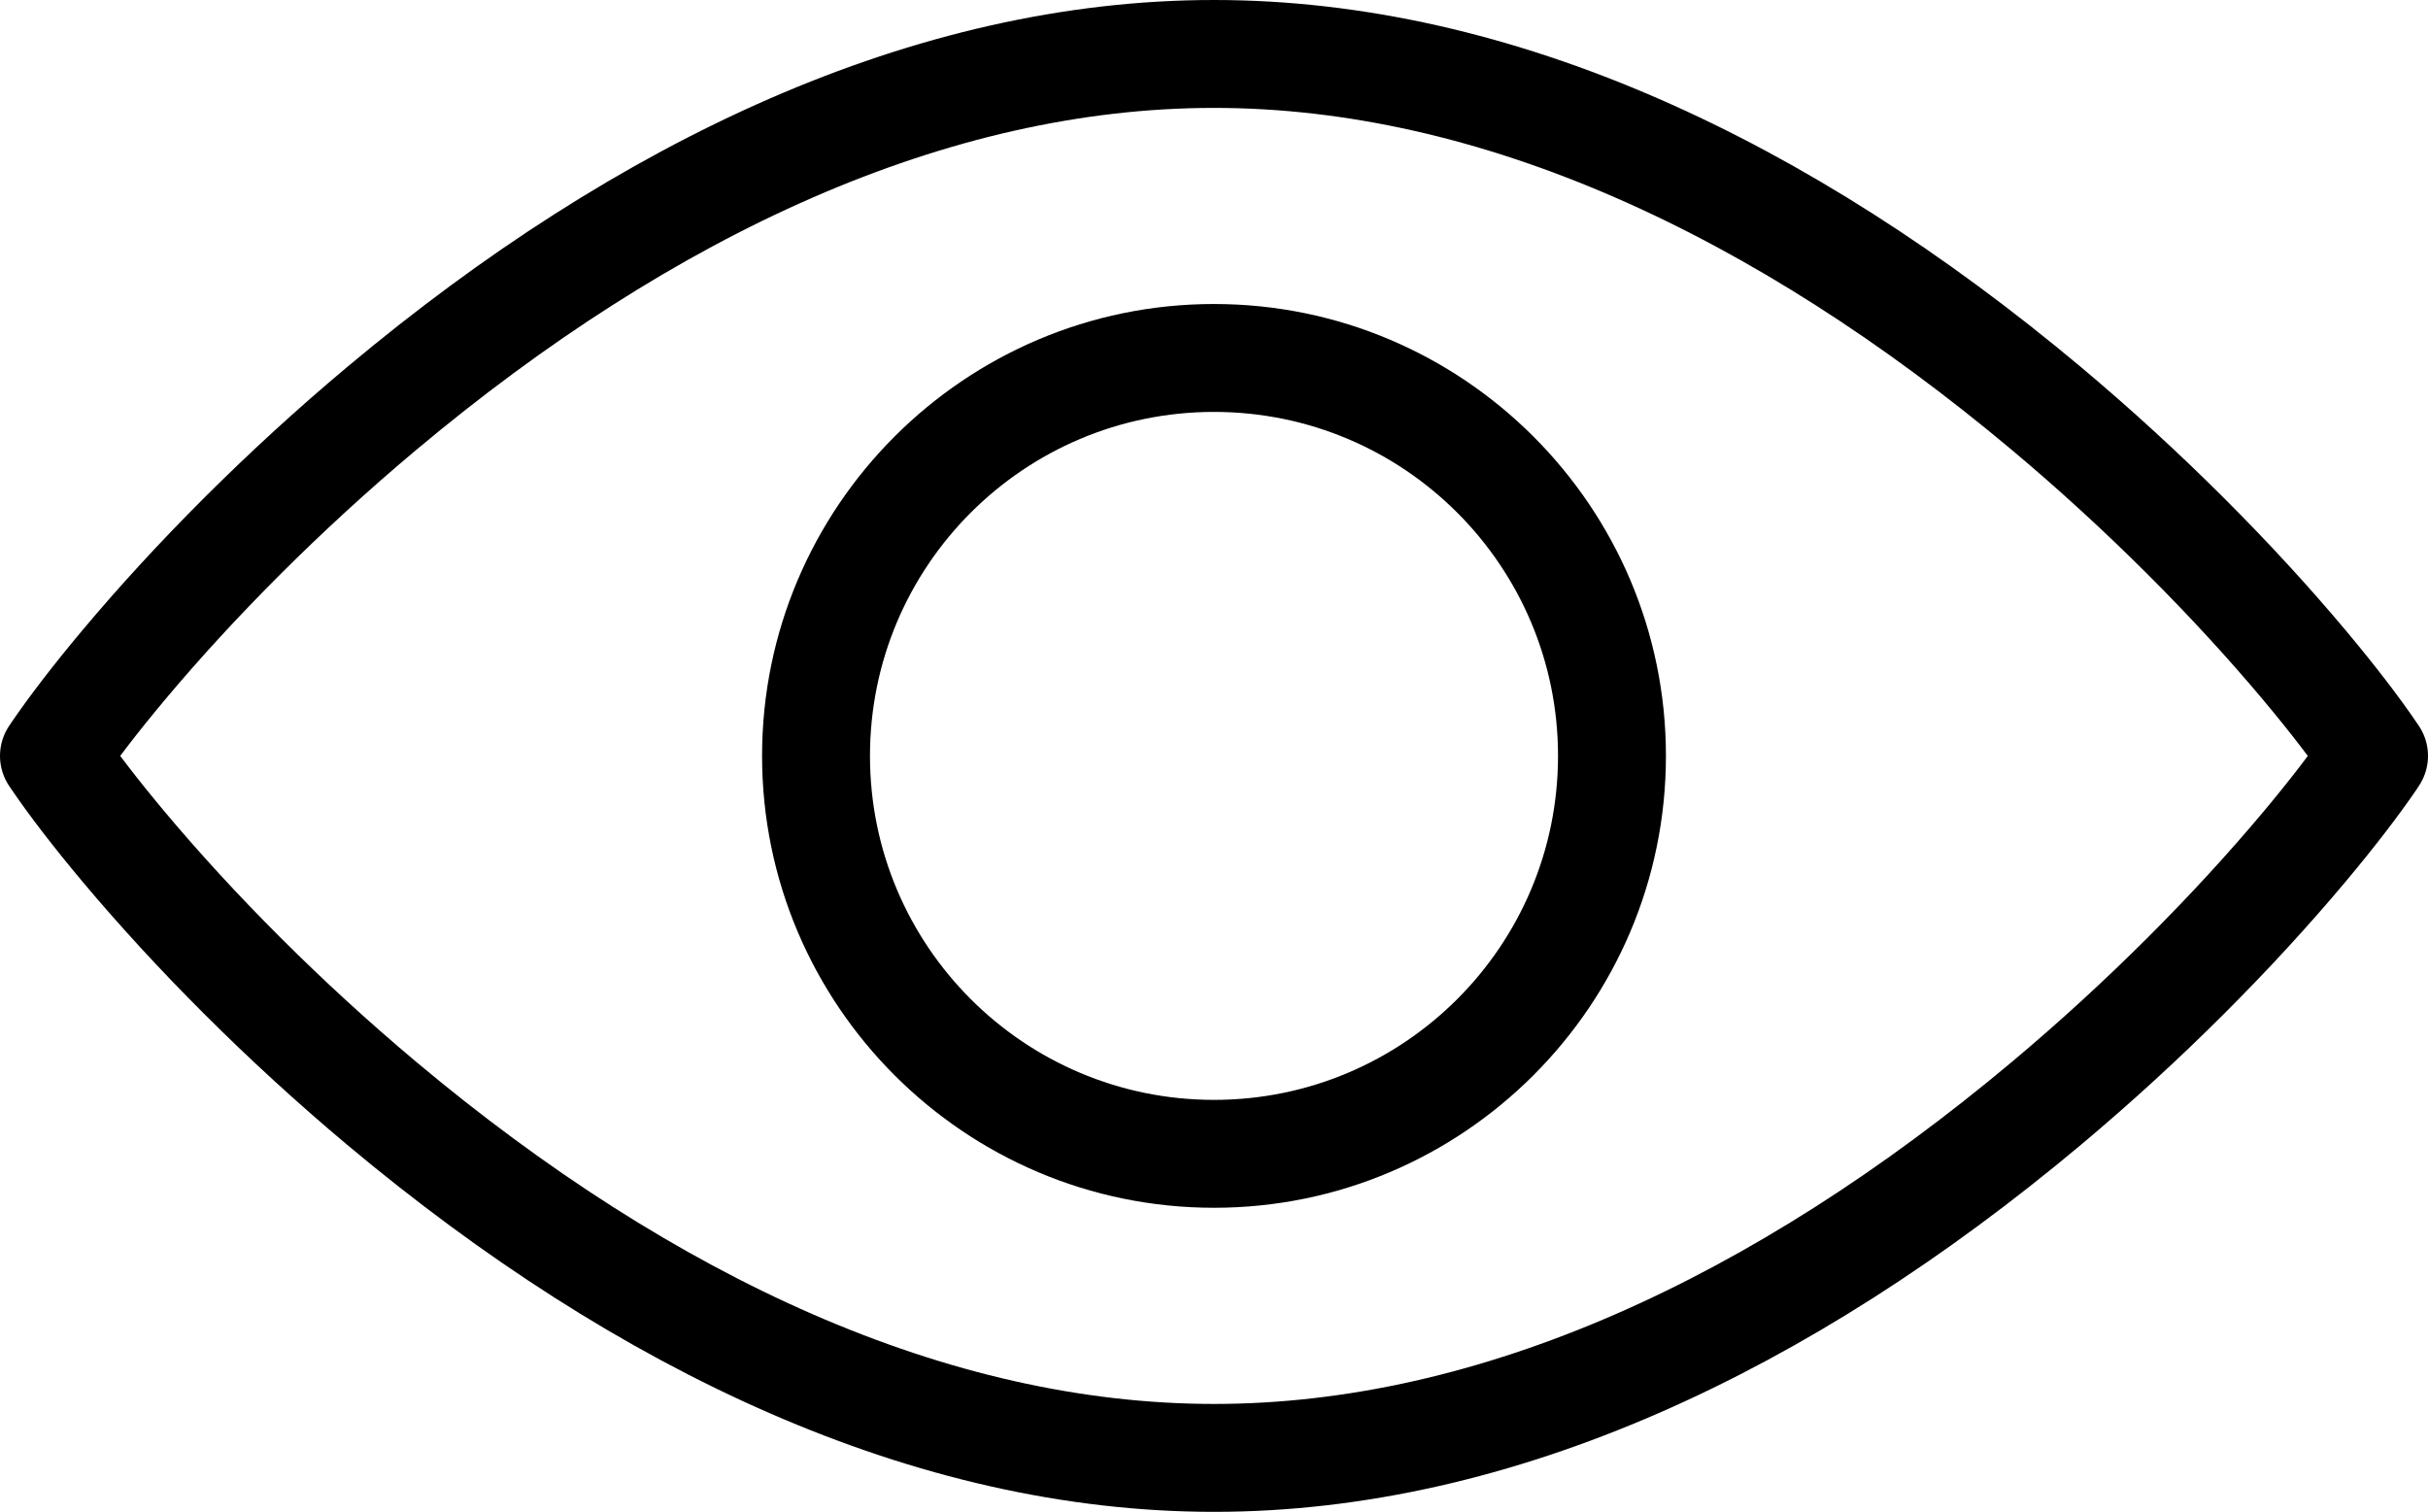 <!-- Generator: Adobe Illustrator 18.1.1, SVG Export Plug-In  -->
<svg version="1.1"
	 xmlns="http://www.w3.org/2000/svg" xmlns:xlink="http://www.w3.org/1999/xlink" xmlns:a="http://ns.adobe.com/AdobeSVGViewerExtensions/3.0/"
	 x="0px" y="0px" width="45px" height="28.021px" viewBox="0 0 45 28.021" enable-background="new 0 0 45 28.021"
	 xml:space="preserve">
<defs>
</defs>
<g id="View_1_">
	<path fill="none" stroke="#000000" stroke-width="2" stroke-linecap="round" stroke-linejoin="round" stroke-miterlimit="10" d="
		M44,14.011c-0.012-0.017-0.023-0.035-0.036-0.053c-0.302-0.445-0.738-1.014-1.26-1.636c-1.313-1.565-2.962-3.228-4.778-4.751
		C33.027,3.465,27.734,1,22.5,1S11.973,3.465,7.073,7.572c-1.816,1.522-3.465,3.185-4.778,4.751
		c-0.521,0.621-0.957,1.191-1.26,1.636C1.023,13.976,1.012,13.993,1,14.011c0.012,0.017,0.023,0.035,0.036,0.053
		c0.302,0.445,0.738,1.014,1.26,1.636c1.313,1.565,2.962,3.228,4.778,4.751c4.9,4.106,10.193,6.572,15.427,6.572
		s10.527-2.465,15.427-6.572c1.816-1.522,3.465-3.185,4.778-4.751c0.521-0.621,0.957-1.191,1.26-1.636
		C43.977,14.045,43.988,14.028,44,14.011z"/>
	<g>
		<path d="M22.5,7.635c3.521,0,6.376,2.855,6.376,6.376s-2.855,6.376-6.376,6.376s-6.376-2.855-6.376-6.376S18.979,7.635,22.5,7.635
			 M22.5,5.635c-4.618,0-8.376,3.757-8.376,8.376s3.757,8.376,8.376,8.376s8.376-3.757,8.376-8.376S27.118,5.635,22.5,5.635
			L22.5,5.635z"/>
	</g>
</g>
</svg>